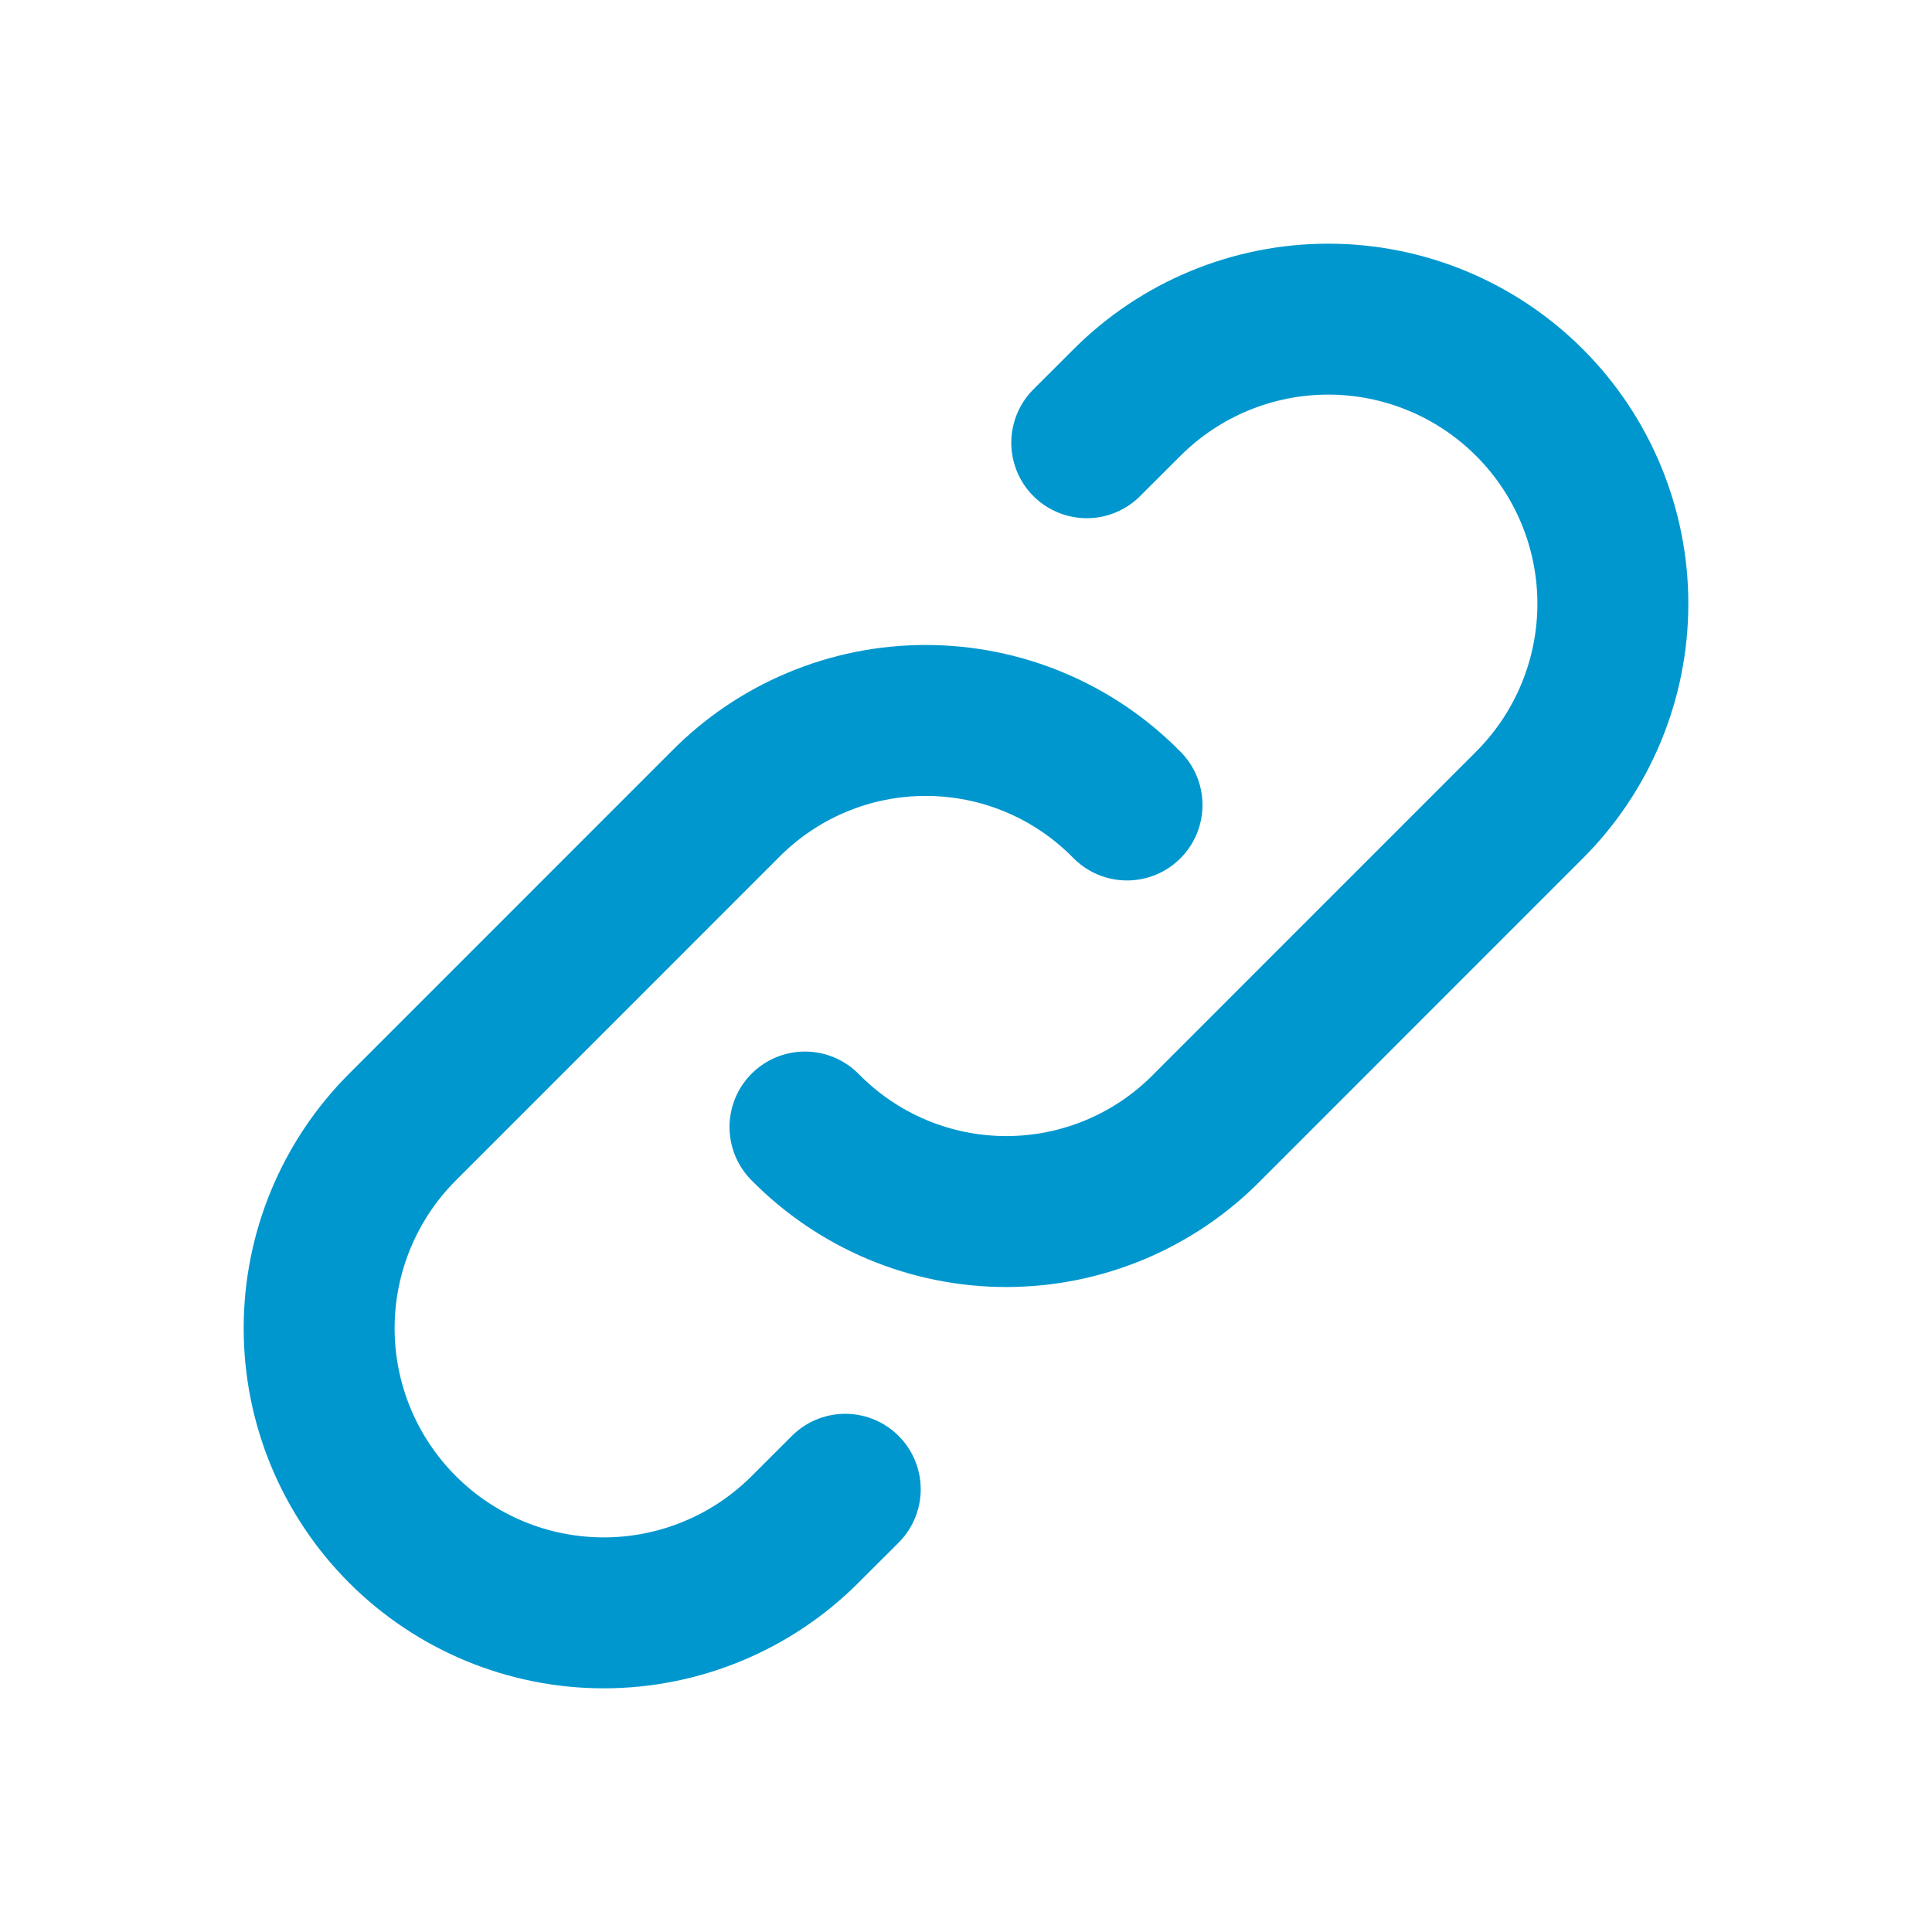 <svg width="32" height="32" viewBox="0 0 32 32" fill="none" xmlns="http://www.w3.org/2000/svg">
<g clip-path="url(#clip0_19_207)">
<path d="M13.333 18.667C13.768 19.11 14.287 19.462 14.859 19.703C15.431 19.943 16.046 20.067 16.667 20.067C17.288 20.067 17.902 19.943 18.474 19.703C19.047 19.462 19.566 19.11 20 18.667L25.333 13.333C26.217 12.449 26.714 11.25 26.714 10C26.714 8.75 26.217 7.551 25.333 6.667C24.449 5.783 23.25 5.286 22 5.286C20.75 5.286 19.551 5.783 18.667 6.667L18 7.333" stroke="#0097ce" stroke-width="2.5" stroke-linecap="round" stroke-linejoin="round"/>
<path d="M18.667 13.333C18.232 12.89 17.714 12.537 17.141 12.297C16.569 12.056 15.954 11.933 15.333 11.933C14.713 11.933 14.098 12.056 13.526 12.297C12.953 12.537 12.435 12.89 12 13.333L6.667 18.667C5.783 19.551 5.286 20.75 5.286 22C5.286 23.25 5.783 24.449 6.667 25.333C7.551 26.217 8.75 26.714 10 26.714C11.25 26.714 12.449 26.217 13.333 25.333L14 24.667" stroke="#0097ce" stroke-width="2.5" stroke-linecap="round" stroke-linejoin="round"/>
</g>
<defs>
<clipPath id="clip0_19_207">
<rect width="32" height="32" fill="#0097ce"/>
</clipPath>
</defs>
</svg>
